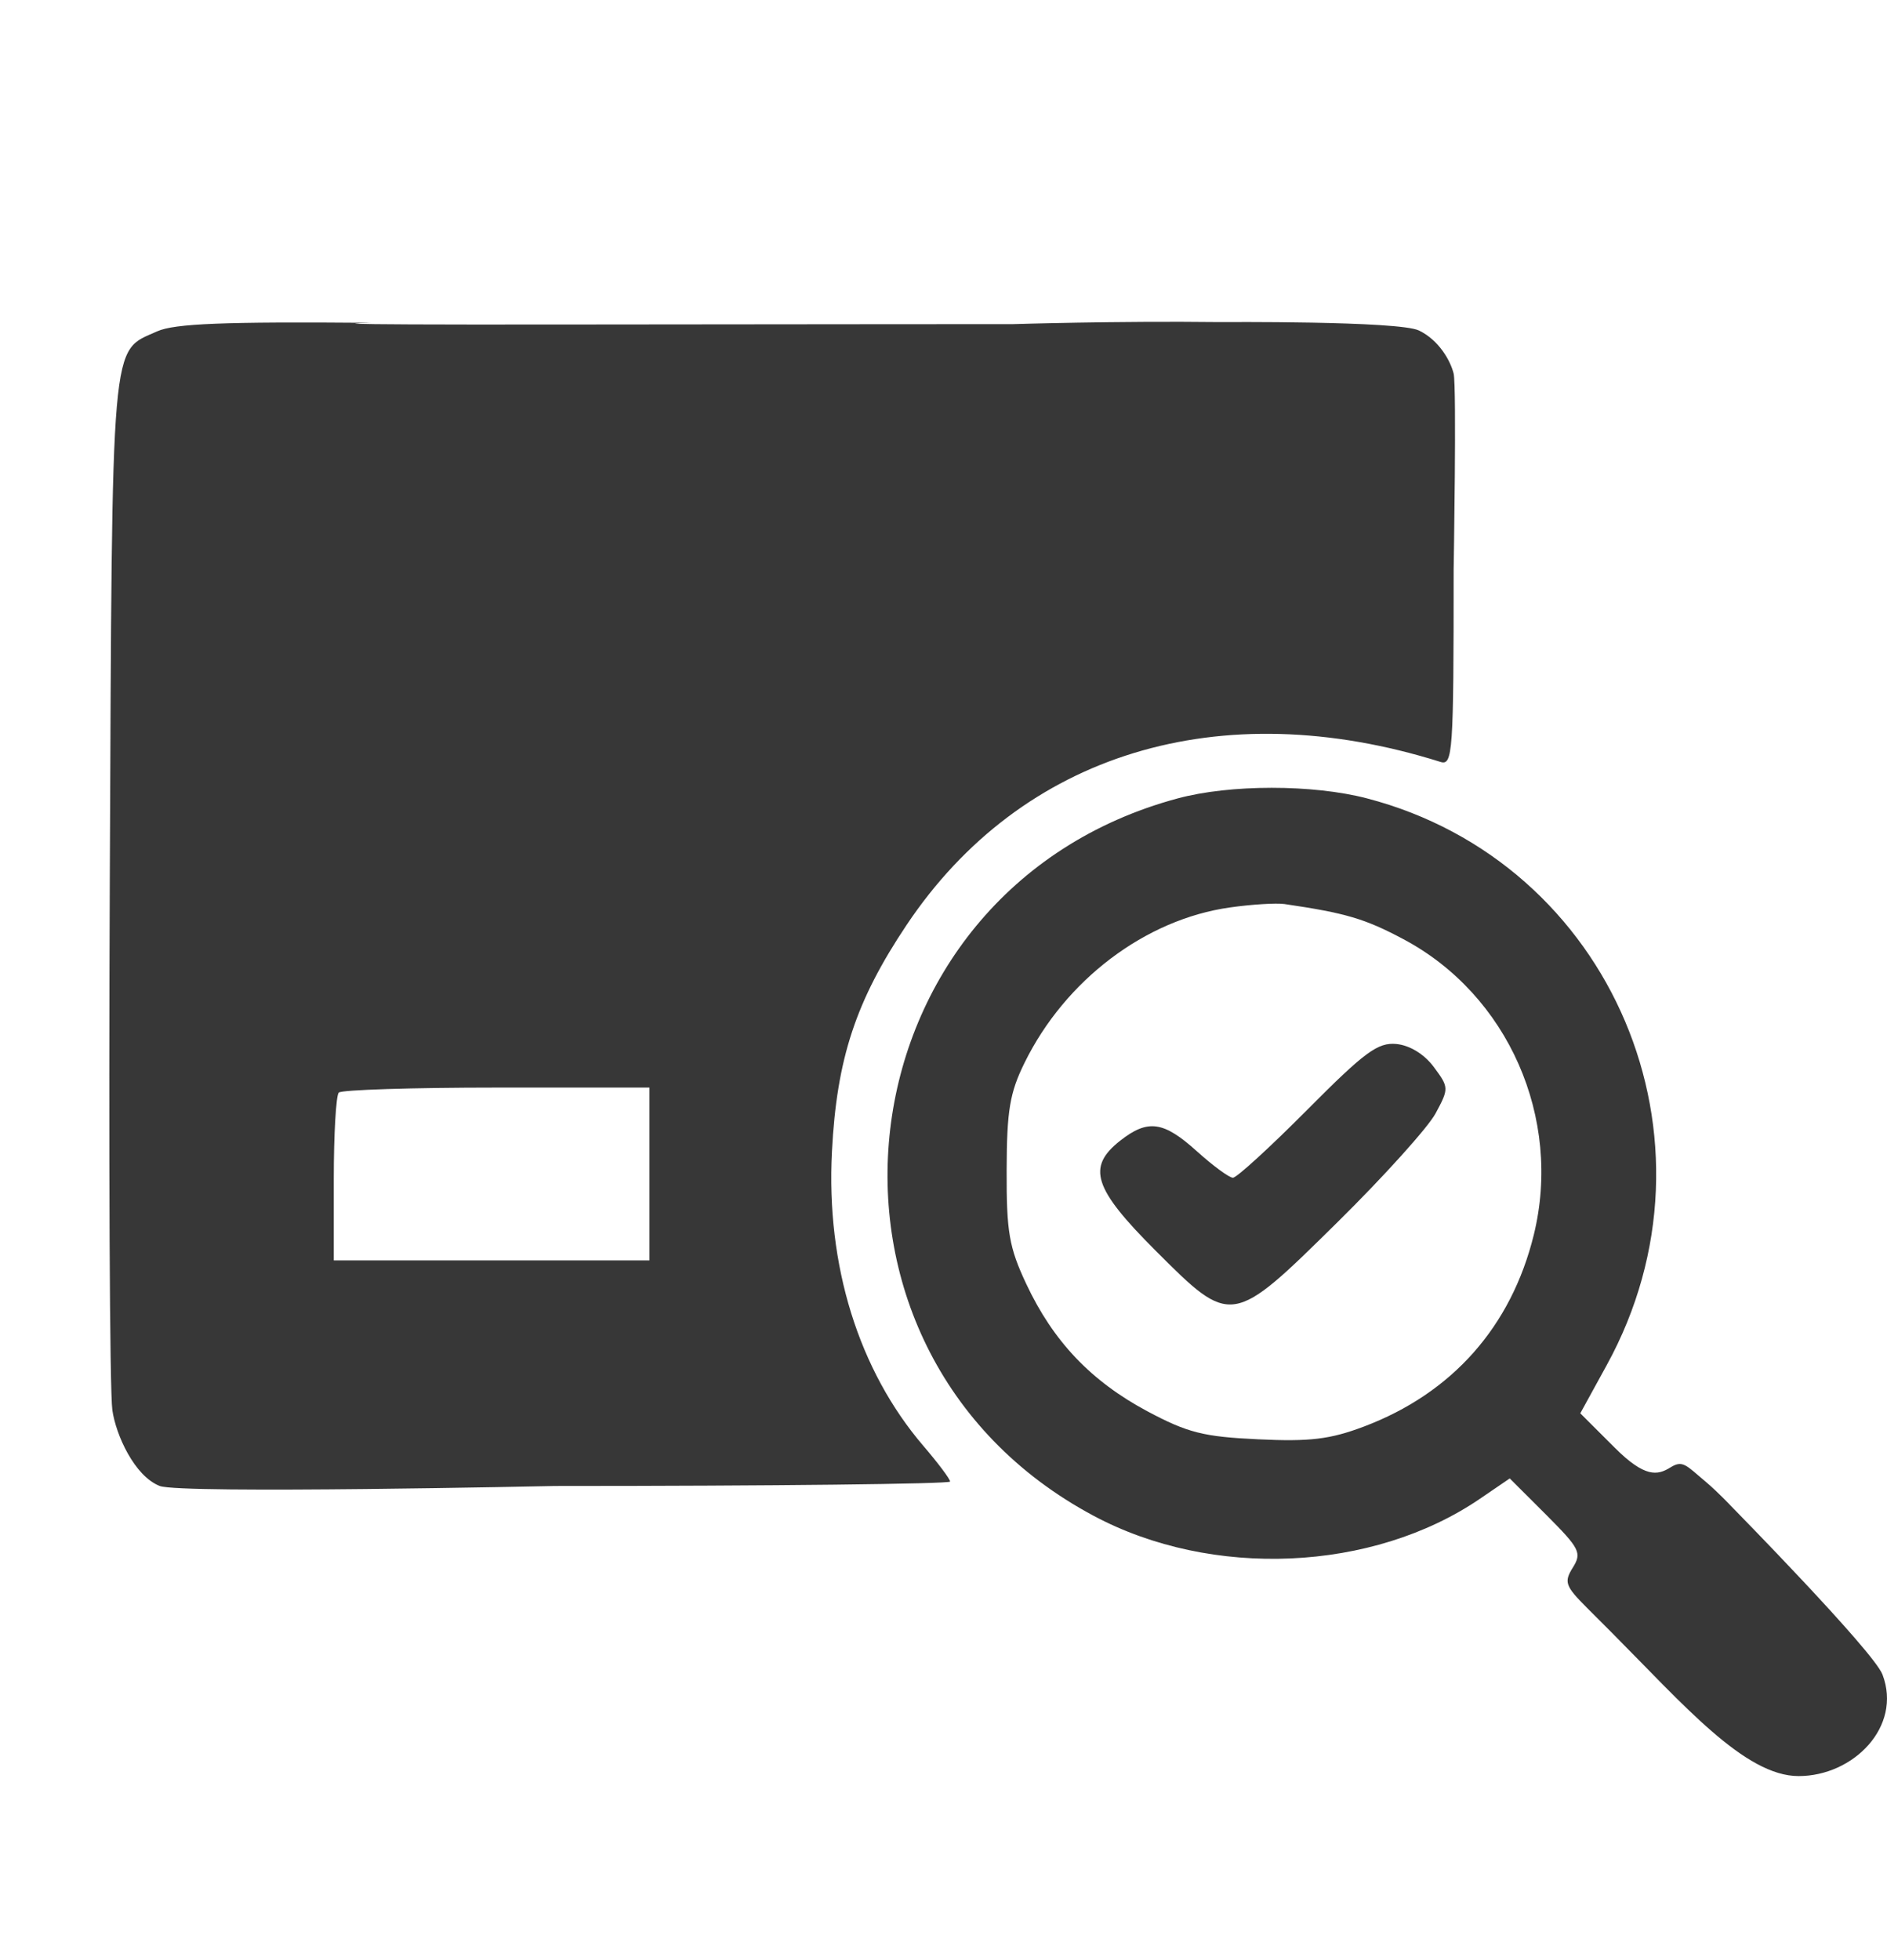 <svg width="26" height="27" viewBox="0 0 26 27" fill="none" xmlns="http://www.w3.org/2000/svg">
<g clip-path="url(#clip0_91_315)">
<path fill-rule="evenodd" clip-rule="evenodd" d="M2.166 4.564C1.519 4.855 1.547 4.534 1.513 12.081C1.496 15.869 1.511 19.173 1.548 19.424C1.597 19.766 1.852 20.332 2.201 20.469C2.488 20.581 7.646 20.469 7.646 20.469C10.64 20.469 13.091 20.441 13.091 20.408C13.091 20.374 12.925 20.153 12.722 19.916C11.83 18.874 11.381 17.429 11.463 15.861C11.529 14.584 11.791 13.788 12.491 12.742C14.074 10.375 16.806 9.54 19.847 10.495C20.017 10.548 20.029 10.376 20.029 7.849C20.029 7.849 20.072 5.324 20.029 5.146C19.985 4.969 19.828 4.687 19.552 4.553C19.277 4.418 16.809 4.437 16.809 4.437C15.371 4.42 13.953 4.465 13.953 4.465C13.953 4.465 11.758 4.465 7.758 4.47C3.757 4.475 5.117 4.447 5.117 4.447C3.082 4.43 2.405 4.457 2.166 4.564ZM16.226 10.998C11.508 12.268 10.769 18.585 15.069 20.88C16.698 21.75 18.911 21.653 20.39 20.646L20.802 20.365L21.306 20.868C21.767 21.33 21.798 21.39 21.671 21.593C21.547 21.792 21.566 21.847 21.868 22.149C21.868 22.149 22.072 22.353 22.203 22.484L23.848 20.742C23.848 20.742 23.672 20.554 23.499 20.408C23.231 20.183 23.186 20.107 23.015 20.214C22.838 20.324 22.664 20.357 22.248 19.941L21.774 19.468L22.139 18.803C23.838 15.708 22.216 11.878 18.833 10.997C18.087 10.803 16.949 10.803 16.226 10.998ZM16.946 12.5C15.781 12.664 14.676 13.5 14.116 14.641C13.913 15.053 13.872 15.3 13.87 16.12C13.867 16.97 13.904 17.183 14.14 17.685C14.511 18.476 15.033 19.025 15.807 19.439C16.364 19.736 16.581 19.791 17.336 19.826C18.048 19.86 18.327 19.826 18.791 19.651C20.009 19.192 20.822 18.274 21.133 17.011C21.528 15.402 20.779 13.703 19.337 12.937C18.805 12.654 18.543 12.577 17.699 12.453C17.585 12.437 17.246 12.457 16.946 12.5ZM18.012 15.287C17.5 15.802 17.04 16.223 16.988 16.223C16.937 16.223 16.715 16.06 16.494 15.861C16.032 15.443 15.816 15.413 15.434 15.713C14.971 16.077 15.066 16.371 15.92 17.225C16.969 18.274 16.97 18.274 18.428 16.836C19.068 16.205 19.676 15.53 19.78 15.337C19.965 14.993 19.965 14.98 19.756 14.698C19.624 14.521 19.427 14.4 19.242 14.381C18.985 14.356 18.807 14.487 18.012 15.287ZM4.668 15.05C4.63 15.088 4.599 15.623 4.599 16.241V17.362H6.774H8.948V16.172V14.981H6.843C5.685 14.981 4.706 15.012 4.668 15.05ZM22.203 22.484C23.197 23.483 24.041 24.465 24.782 24.465C25.536 24.465 26.211 23.786 25.938 23.067C25.814 22.742 23.848 20.742 23.848 20.742L22.203 22.484Z" fill="#373737"/>
</g>
<defs>
<clipPath id="clip0_91_315">
<rect width="26" height="26" fill="white" transform="translate(0 0.668)"/>
</clipPath>
</defs>
</svg>
